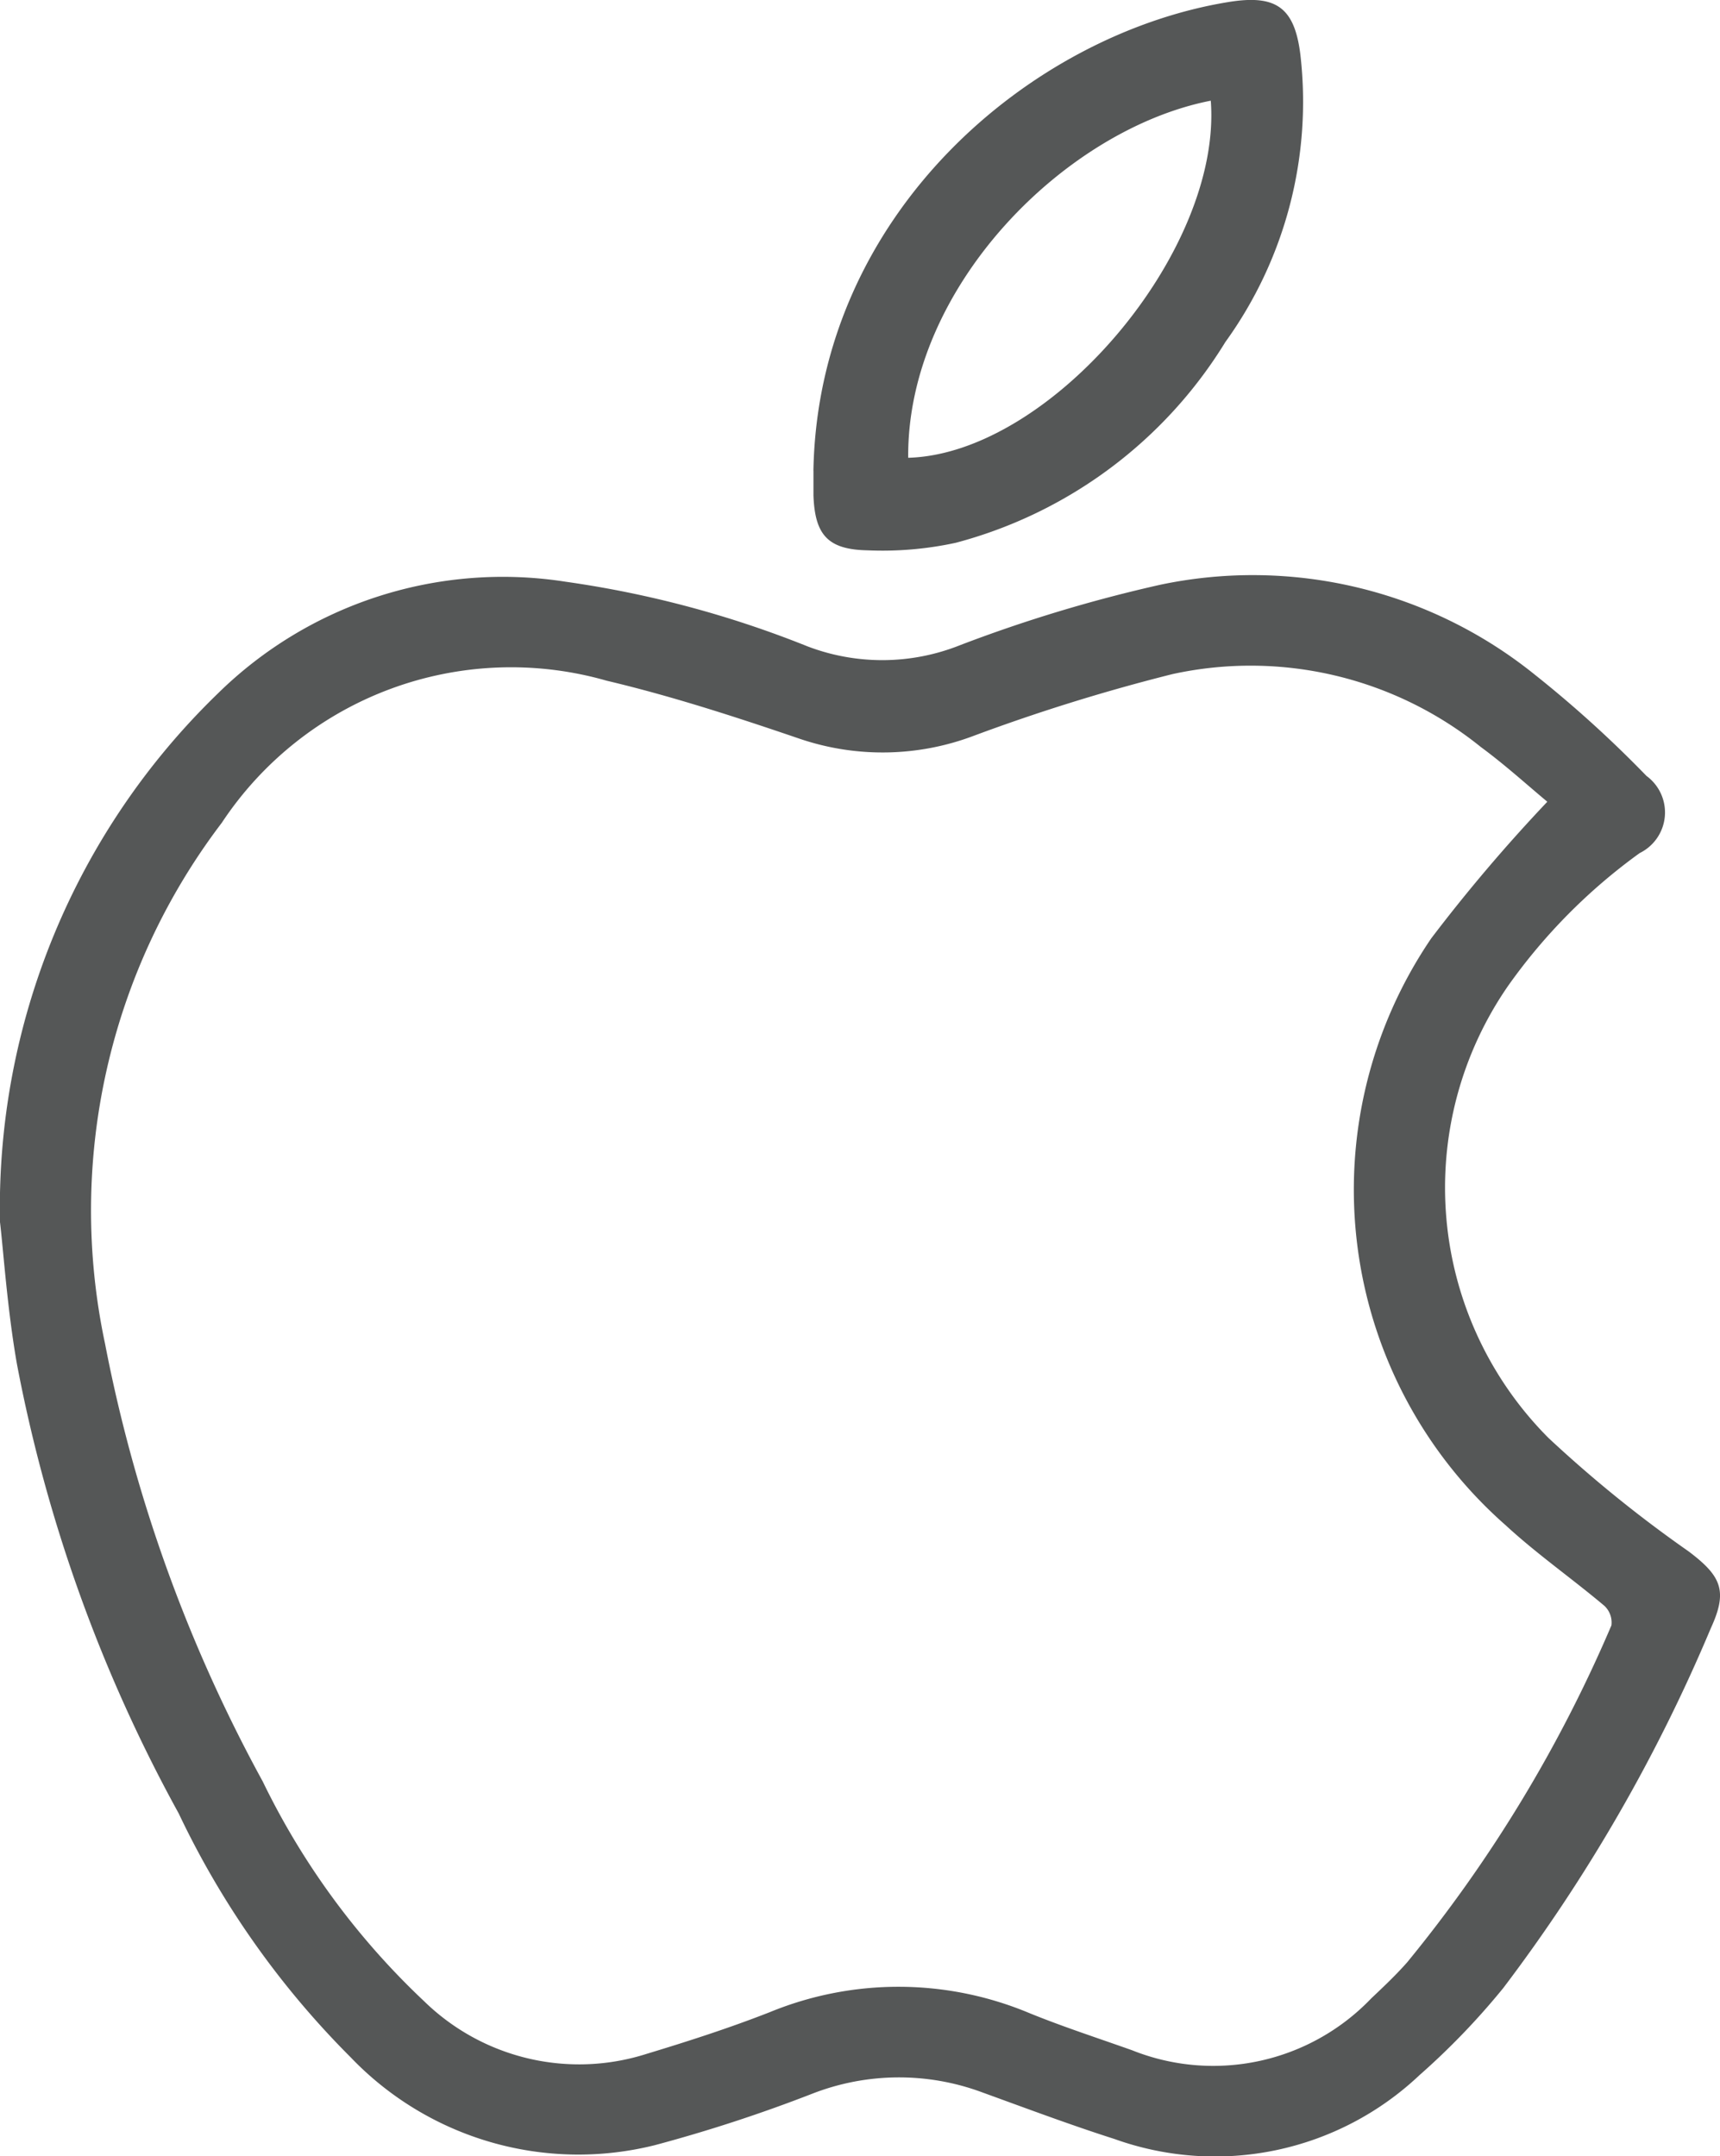 <svg id="Group_1577" data-name="Group 1577" xmlns="http://www.w3.org/2000/svg" xmlns:xlink="http://www.w3.org/1999/xlink" width="36.307" height="45.506" viewBox="0 0 36.307 45.506">
  <defs>
    <clipPath id="clip-path">
      <rect id="Rectangle_2975" data-name="Rectangle 2975" width="36.307" height="45.506" fill="#555757"/>
    </clipPath>
  </defs>
  <g id="Group_1576" data-name="Group 1576" clip-path="url(#clip-path)">
    <path id="Path_6074" data-name="Path 6074" d="M0,148.729a15.1,15.1,0,0,1,4.6-11.165,8.58,8.58,0,0,1,7.341-2.357,21.932,21.932,0,0,1,5.1,1.362,4.427,4.427,0,0,0,3.219-.021,30.542,30.542,0,0,1,4.239-1.279,9.486,9.486,0,0,1,7.9,1.9,24.524,24.524,0,0,1,2.356,2.136.955.955,0,0,1-.143,1.628,12.005,12.005,0,0,0-2.77,2.791,7.48,7.48,0,0,0,.843,9.551,26.887,26.887,0,0,0,2.955,2.392c.7.526.834.839.474,1.623a35.047,35.047,0,0,1-4.381,7.594,15.35,15.35,0,0,1-1.77,1.84,6.284,6.284,0,0,1-6.438,1.347c-.939-.3-1.862-.647-2.789-.983a5.04,5.04,0,0,0-3.592.028,31.857,31.857,0,0,1-3.32,1.085A6.654,6.654,0,0,1,7.4,166.345,18.46,18.46,0,0,1,3.772,161.2a32.073,32.073,0,0,1-3.416-9.491c-.2-1.146-.278-2.312-.355-2.982m32.659-8.879c-.411-.341-.886-.774-1.4-1.152a7.736,7.736,0,0,0-6.51-1.54,39.729,39.729,0,0,0-4.189,1.3,5.441,5.441,0,0,1-3.683.064c-1.342-.458-2.7-.9-4.074-1.225a7.322,7.322,0,0,0-8.123,3,13.507,13.507,0,0,0-2.464,10.991,31.752,31.752,0,0,0,3.329,9.24,15.877,15.877,0,0,0,3.408,4.639,4.685,4.685,0,0,0,4.7,1.108c.872-.264,1.741-.544,2.589-.876a7.153,7.153,0,0,1,5.5.023c.705.286,1.432.522,2.15.777a4.616,4.616,0,0,0,5.051-1.092c.261-.247.523-.494.76-.763a29.412,29.412,0,0,0,4.311-7.11.481.481,0,0,0-.15-.414c-.686-.578-1.427-1.094-2.083-1.7a9.426,9.426,0,0,1-1.571-12.384,34.752,34.752,0,0,1,2.444-2.877" transform="translate(0 -122.93)" fill="#555757"/>
    <path id="Path_6075" data-name="Path 6075" d="M191.15,9.934c.1-5.432,4.59-9.21,8.755-9.89,1-.164,1.4.1,1.524,1.107a8.662,8.662,0,0,1-1.583,6.067,9.543,9.543,0,0,1-5.691,4.237,7.3,7.3,0,0,1-1.864.159c-.841-.016-1.11-.331-1.14-1.159,0-.134,0-.269,0-.521m8.387-7.809c-3.073.6-6.417,3.938-6.387,7.536,3.009-.085,6.63-4.359,6.387-7.536" transform="translate(-173.98 0)" fill="#555757"/>
  </g>
</svg>
